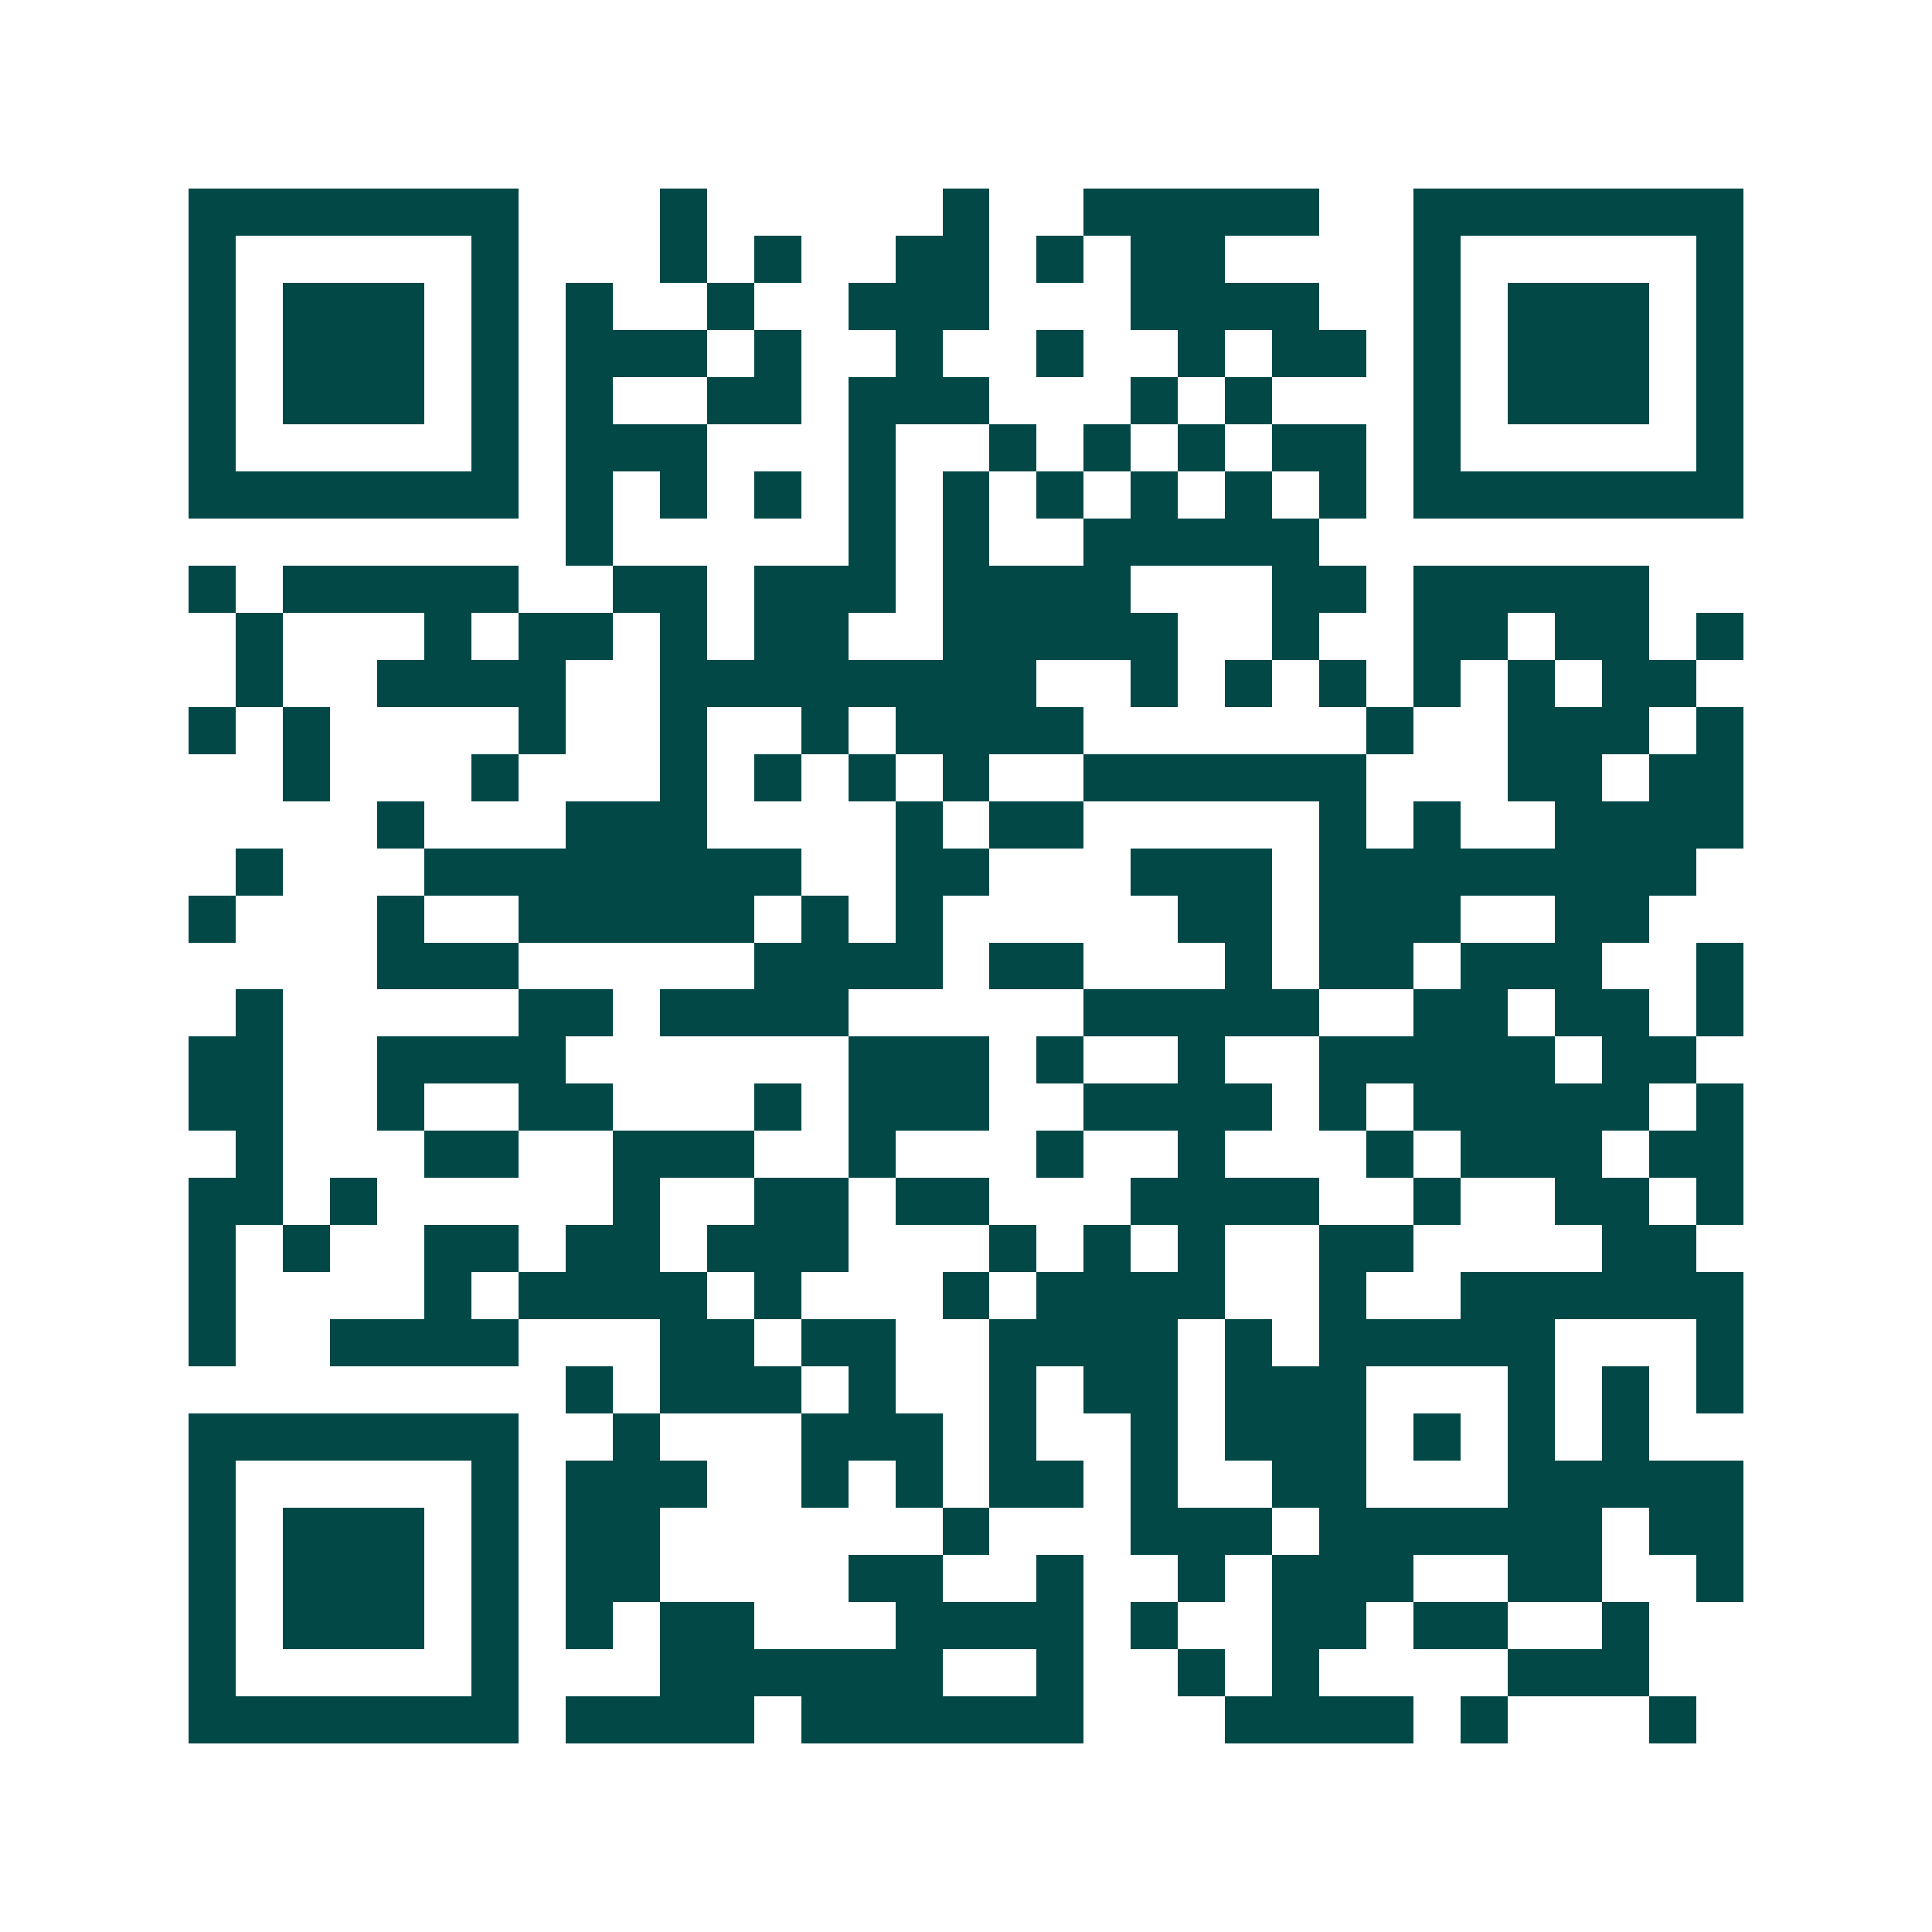 <svg xmlns="http://www.w3.org/2000/svg" width="200" height="200" viewBox="0 0 41 41" shape-rendering="crispEdges"><path fill="#ffffff" d="M0 0h41v41H0z"/><path stroke="#014847" d="M4 4.5h7m3 0h1m5 0h1m2 0h5m2 0h7M4 5.5h1m5 0h1m3 0h1m1 0h1m2 0h2m1 0h1m1 0h2m4 0h1m5 0h1M4 6.5h1m1 0h3m1 0h1m1 0h1m2 0h1m2 0h3m3 0h4m2 0h1m1 0h3m1 0h1M4 7.5h1m1 0h3m1 0h1m1 0h3m1 0h1m2 0h1m2 0h1m2 0h1m1 0h2m1 0h1m1 0h3m1 0h1M4 8.5h1m1 0h3m1 0h1m1 0h1m2 0h2m1 0h3m3 0h1m1 0h1m3 0h1m1 0h3m1 0h1M4 9.5h1m5 0h1m1 0h3m3 0h1m2 0h1m1 0h1m1 0h1m1 0h2m1 0h1m5 0h1M4 10.5h7m1 0h1m1 0h1m1 0h1m1 0h1m1 0h1m1 0h1m1 0h1m1 0h1m1 0h1m1 0h7M12 11.5h1m5 0h1m1 0h1m2 0h5M4 12.5h1m1 0h5m2 0h2m1 0h3m1 0h4m3 0h2m1 0h5M5 13.5h1m3 0h1m1 0h2m1 0h1m1 0h2m2 0h5m2 0h1m2 0h2m1 0h2m1 0h1M5 14.5h1m2 0h4m2 0h8m2 0h1m1 0h1m1 0h1m1 0h1m1 0h1m1 0h2M4 15.5h1m1 0h1m4 0h1m2 0h1m2 0h1m1 0h4m6 0h1m2 0h3m1 0h1M6 16.5h1m3 0h1m3 0h1m1 0h1m1 0h1m1 0h1m2 0h6m3 0h2m1 0h2M8 17.5h1m3 0h3m4 0h1m1 0h2m5 0h1m1 0h1m2 0h4M5 18.5h1m3 0h8m2 0h2m3 0h3m1 0h8M4 19.5h1m3 0h1m2 0h5m1 0h1m1 0h1m5 0h2m1 0h3m2 0h2M8 20.5h3m5 0h4m1 0h2m3 0h1m1 0h2m1 0h3m2 0h1M5 21.5h1m5 0h2m1 0h4m5 0h5m2 0h2m1 0h2m1 0h1M4 22.5h2m2 0h4m6 0h3m1 0h1m2 0h1m2 0h5m1 0h2M4 23.5h2m2 0h1m2 0h2m3 0h1m1 0h3m2 0h4m1 0h1m1 0h5m1 0h1M5 24.5h1m3 0h2m2 0h3m2 0h1m3 0h1m2 0h1m3 0h1m1 0h3m1 0h2M4 25.5h2m1 0h1m5 0h1m2 0h2m1 0h2m3 0h4m2 0h1m2 0h2m1 0h1M4 26.5h1m1 0h1m2 0h2m1 0h2m1 0h3m3 0h1m1 0h1m1 0h1m2 0h2m4 0h2M4 27.5h1m4 0h1m1 0h4m1 0h1m3 0h1m1 0h4m2 0h1m2 0h6M4 28.5h1m2 0h4m3 0h2m1 0h2m2 0h4m1 0h1m1 0h5m3 0h1M12 29.5h1m1 0h3m1 0h1m2 0h1m1 0h2m1 0h3m3 0h1m1 0h1m1 0h1M4 30.5h7m2 0h1m3 0h3m1 0h1m2 0h1m1 0h3m1 0h1m1 0h1m1 0h1M4 31.5h1m5 0h1m1 0h3m2 0h1m1 0h1m1 0h2m1 0h1m2 0h2m3 0h5M4 32.5h1m1 0h3m1 0h1m1 0h2m6 0h1m3 0h3m1 0h6m1 0h2M4 33.5h1m1 0h3m1 0h1m1 0h2m4 0h2m2 0h1m2 0h1m1 0h3m2 0h2m2 0h1M4 34.5h1m1 0h3m1 0h1m1 0h1m1 0h2m3 0h4m1 0h1m2 0h2m1 0h2m2 0h1M4 35.5h1m5 0h1m3 0h6m2 0h1m2 0h1m1 0h1m4 0h3M4 36.5h7m1 0h4m1 0h6m3 0h4m1 0h1m3 0h1"/></svg>
